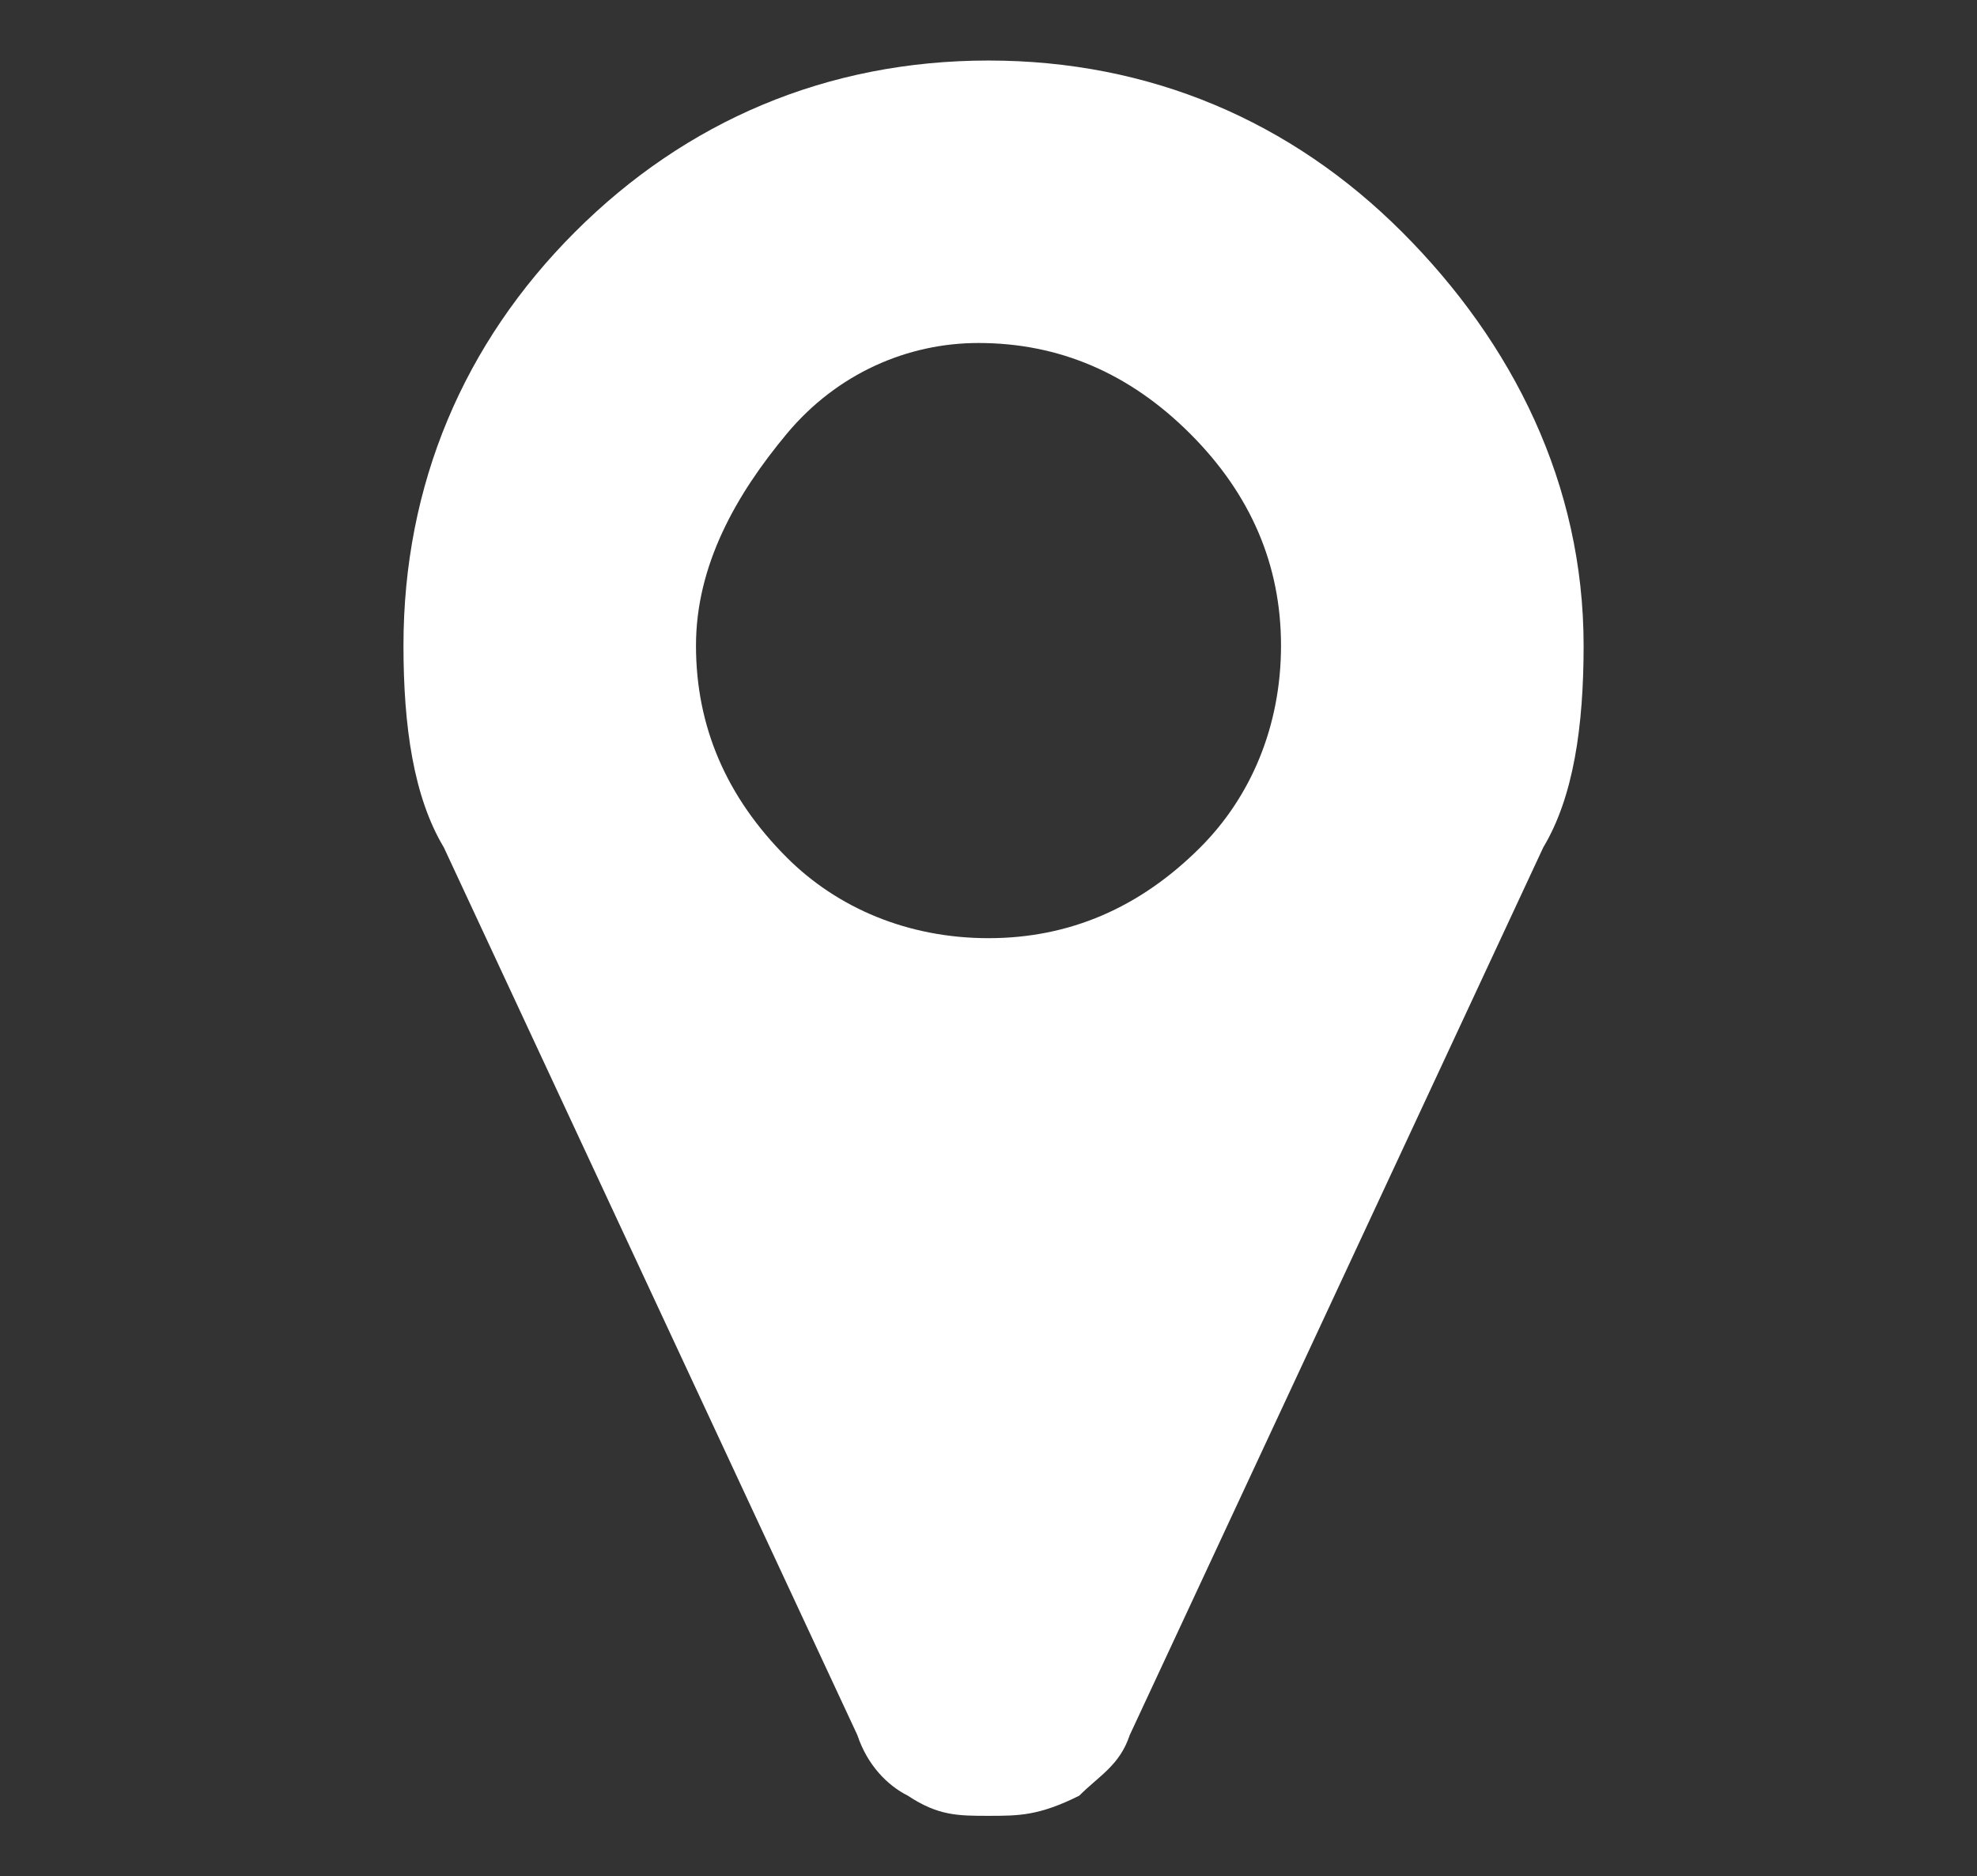 <?xml version="1.0" encoding="utf-8"?>
<!-- Generator: Adobe Illustrator 23.0.3, SVG Export Plug-In . SVG Version: 6.00 Build 0)  -->
<svg version="1.1" id="Layer_21" xmlns="http://www.w3.org/2000/svg" xmlns:xlink="http://www.w3.org/1999/xlink" x="0px" y="0px"
	 viewBox="0 0 19.6 18.6" style="enable-background:new 0 0 19.6 18.6;" xml:space="preserve">
<rect x="0" y="0" width="19.6" height="18.6" fill="#333333" stroke="none"/>
<style type="text/css">
	.st0{fill:#FFFFFF;}
</style>
<title></title>
<path class="st0" d="M12.7,6.4c0-0.8-0.3-1.5-0.9-2.1s-1.3-0.9-2.1-0.9C9,3.4,8.3,3.7,7.8,4.3S6.9,5.6,6.9,6.4s0.3,1.5,0.9,2.1
	C8.3,9,9,9.3,9.8,9.3c0.8,0,1.5-0.3,2.1-0.9C12.4,7.9,12.7,7.2,12.7,6.4z M15.7,6.4c0,0.8-0.1,1.5-0.4,2l-4.1,8.8
	c-0.1,0.3-0.3,0.4-0.5,0.6C10.3,18,10.1,18,9.8,18S9.3,18,9,17.8c-0.2-0.1-0.4-0.3-0.5-0.6L4.4,8.4C4.1,7.9,4,7.2,4,6.4
	c0-1.6,0.6-3,1.7-4.1s2.5-1.7,4.1-1.7s3,0.6,4.1,1.7S15.7,4.8,15.7,6.4z"/>
</svg>
